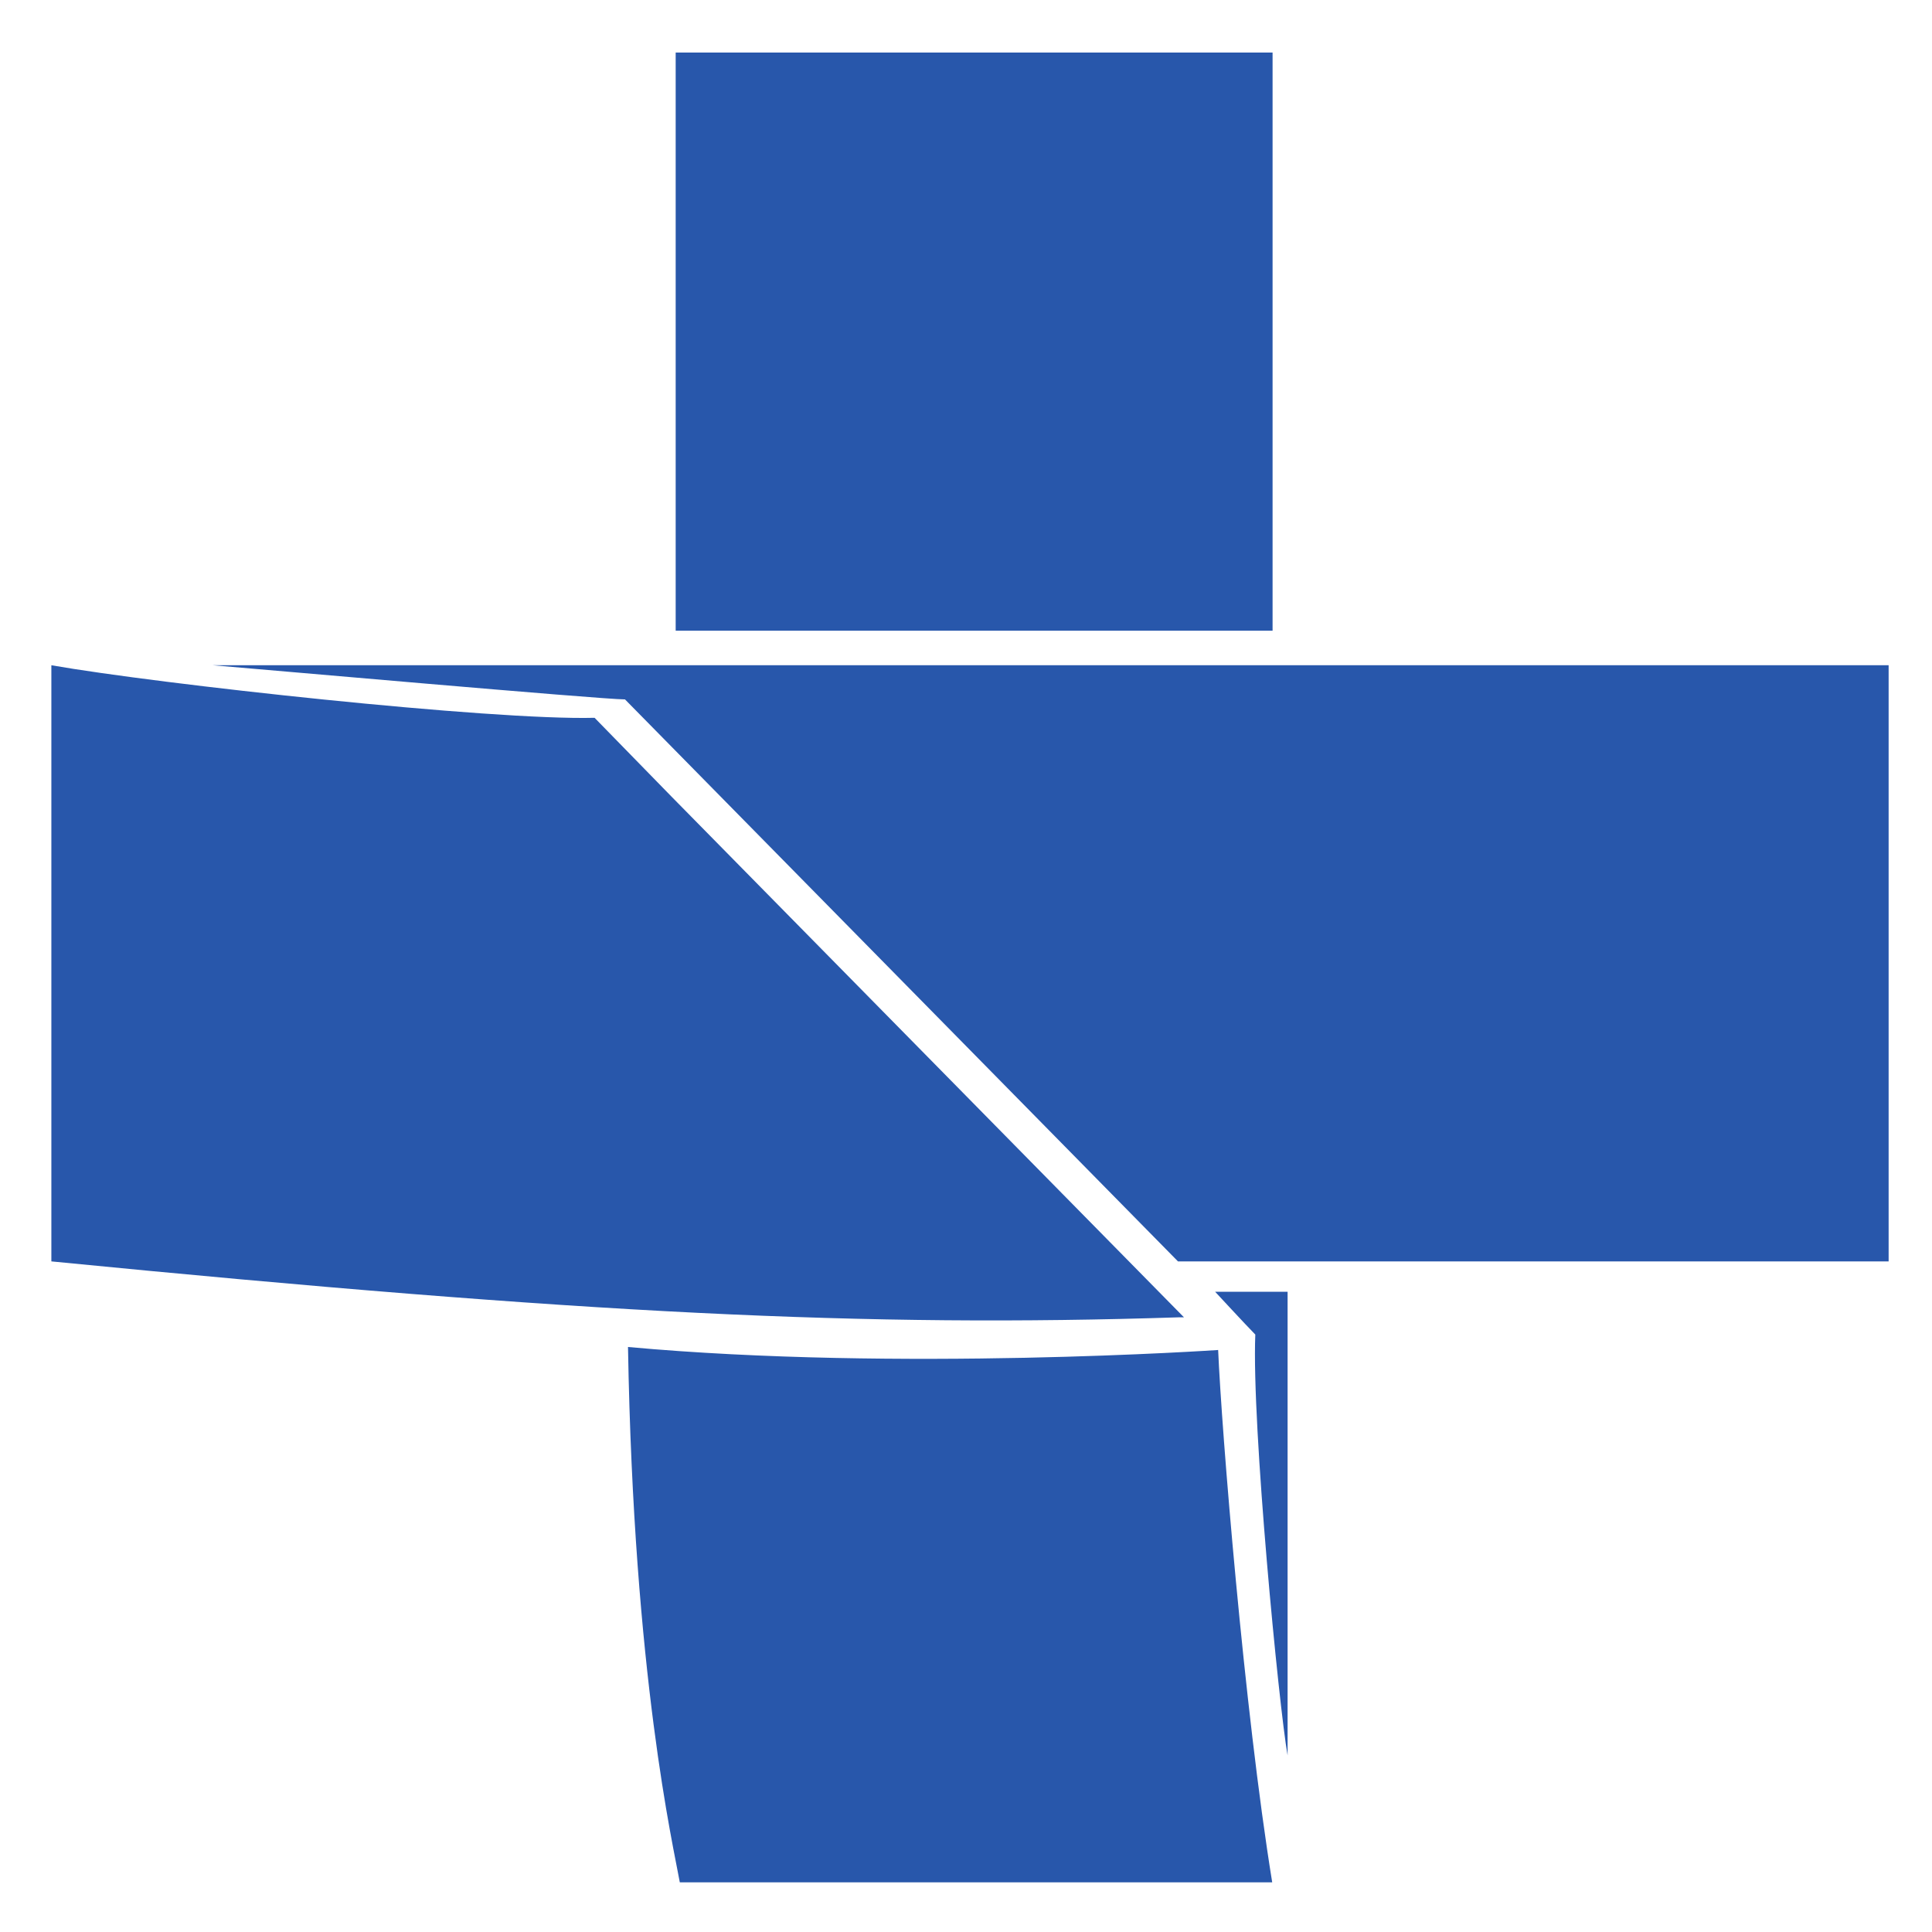 <?xml version="1.0" encoding="UTF-8" standalone="no"?>
<svg
   width="100"
   height="100"
   viewBox="0 0 100 100"
   version="1.1"
   id="svg4"
   sodipodi:docname="sus-brazil-2024.svg"
   style="fill:none"
   inkscape:version="1.4 (e7c3feb100, 2024-10-09)"
   xml:space="preserve"
   xmlns:inkscape="http://www.inkscape.org/namespaces/inkscape"
   xmlns:sodipodi="http://sodipodi.sourceforge.net/DTD/sodipodi-0.dtd"
   xmlns="http://www.w3.org/2000/svg"
   xmlns:svg="http://www.w3.org/2000/svg"><defs
     id="defs1" /><sodipodi:namedview
     id="namedview1"
     pagecolor="#ffffff"
     bordercolor="#000000"
     borderopacity="0.25"
     inkscape:showpageshadow="2"
     inkscape:pageopacity="0.0"
     inkscape:pagecheckerboard="0"
     inkscape:deskcolor="#d1d1d1"
     inkscape:zoom="2.8107495"
     inkscape:cx="36.289254"
     inkscape:cy="17.78885"
     inkscape:window-width="1920"
     inkscape:window-height="1043"
     inkscape:window-x="0"
     inkscape:window-y="0"
     inkscape:window-maximized="1"
     inkscape:current-layer="svg4" /><g
     id="g1"
     transform="matrix(0.289,0,0,0.289,-85.76,0.945)"><path
       id="sus-logo-cross"
       fill="#2857ab"
       d="m 514.917,238.513 c 0,0 -57.15,3.903 -105.694,-0.537 1.01,59.032 8.135,89.424 9.279,95.879 h 106.098 c -5.043,-31.065 -9.077,-81.154 -9.682,-95.343 M 334.859,115.876 c 7.127,0.586 69.656,6.118 73.825,6.118 l 99.038,100.651 h 127.278 v -106.769 z m 82.902,-6.187 H 524.666 V 6.145 H 417.761 Z m -0.673,29.787 -13.851,-14.188 c -18.557,0.488 -78.128,-6.05 -97.29,-9.412 v 106.769 c 95.677,9.412 145.902,11.832 201.909,10.017 h 0.942 z m 97.291,88.609 h 12.976 v 83.037 c -1.547,-8.675 -6.455,-59.169 -5.782,-75.372 -1.683,-1.708 -7.194,-7.665 -7.194,-7.665" /></g></svg>
